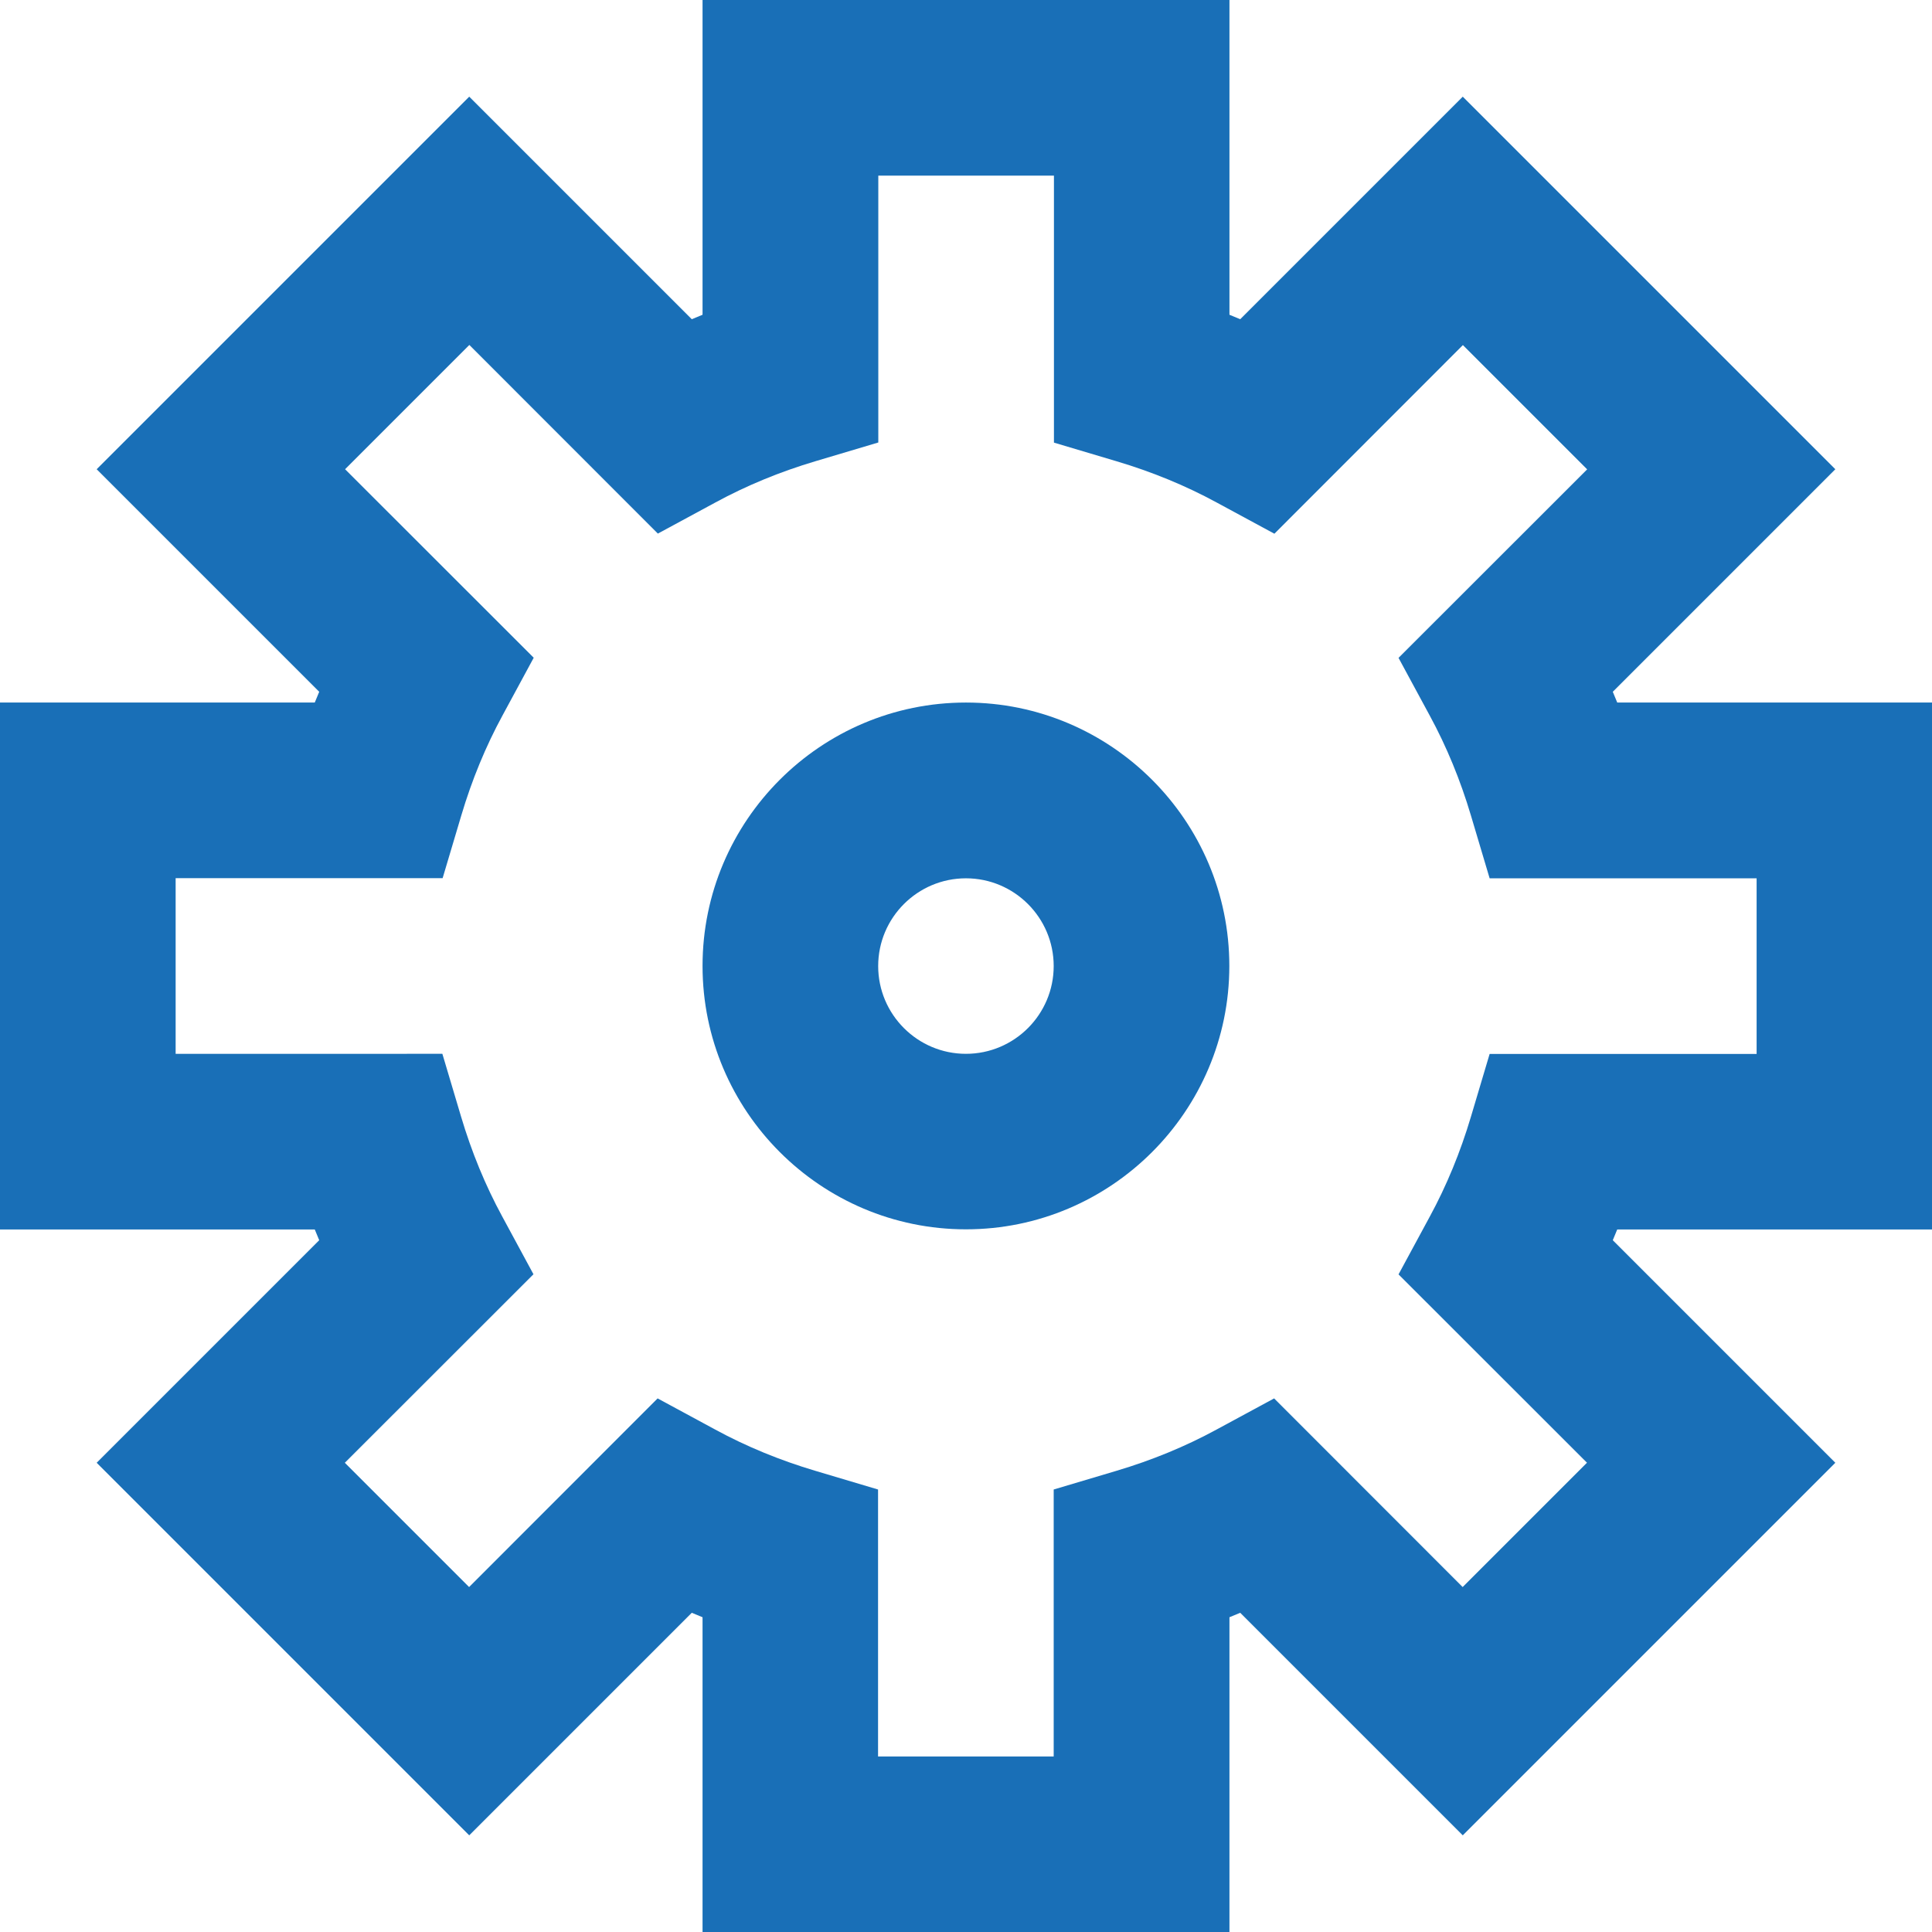 <?xml version="1.0" encoding="UTF-8"?>
<svg id="b" data-name="Layer 2" xmlns="http://www.w3.org/2000/svg" width="15.609" height="15.609" viewBox="0 0 15.609 15.609">
  <g id="c" data-name="Layer 1">
    <g>
      <path d="M7.804,5.676c-1.174,0-2.128.955-2.128,2.128s.955,2.128,2.128,2.128,2.128-.955,2.128-2.128-.955-2.128-2.128-2.128ZM7.804,8.514c-.391,0-.709-.318-.709-.709s.318-.709.709-.709.709.318.709.709-.318.709-.709.709Z" fill="#196fb7"/>
      <path d="M15.609,9.933v-4.257h-2.543c-.012-.029-.024-.058-.036-.087l1.798-1.798-3.01-3.01-1.798,1.798c-.029-.012-.058-.024-.087-.036V0h-4.257v2.543c-.029.012-.058.024-.087.036l-1.798-1.798L.781,3.791l1.798,1.798c-.012.029-.024.058-.036.087H0v4.257h2.543c.012.029.024.058.036.087l-1.798,1.798,3.01,3.01,1.798-1.798c.029.012.058.024.087.036v2.543h4.257v-2.543c.029-.012.058-.024.087-.036l1.798,1.798,3.01-3.01-1.798-1.798c.012-.029.024-.058.036-.087h2.543ZM12.821,11.818l-1.004,1.004-1.523-1.524-.466.252c-.25.136-.522.248-.808.333l-.507.151v2.157h-1.419v-2.157l-.507-.151c-.286-.085-.558-.197-.808-.333l-.466-.252-1.523,1.524-1.004-1.004,1.524-1.523-.252-.466c-.136-.25-.248-.522-.333-.808l-.151-.507H1.419v-1.419h2.157l.151-.507c.085-.286.197-.558.333-.808l.252-.466-1.524-1.523,1.004-1.004,1.523,1.524.466-.252c.25-.136.522-.248.808-.333l.507-.151V1.419h1.419v2.157l.507.151c.286.085.558.197.808.333l.466.252,1.523-1.524,1.004,1.004-1.524,1.523.252.466c.136.25.248.522.333.808l.151.507h2.157v1.419h-2.157l-.151.507c-.085.286-.197.558-.333.808l-.252.466,1.524,1.523Z" fill="#196fb7"/>
    </g>
  </g>
</svg>